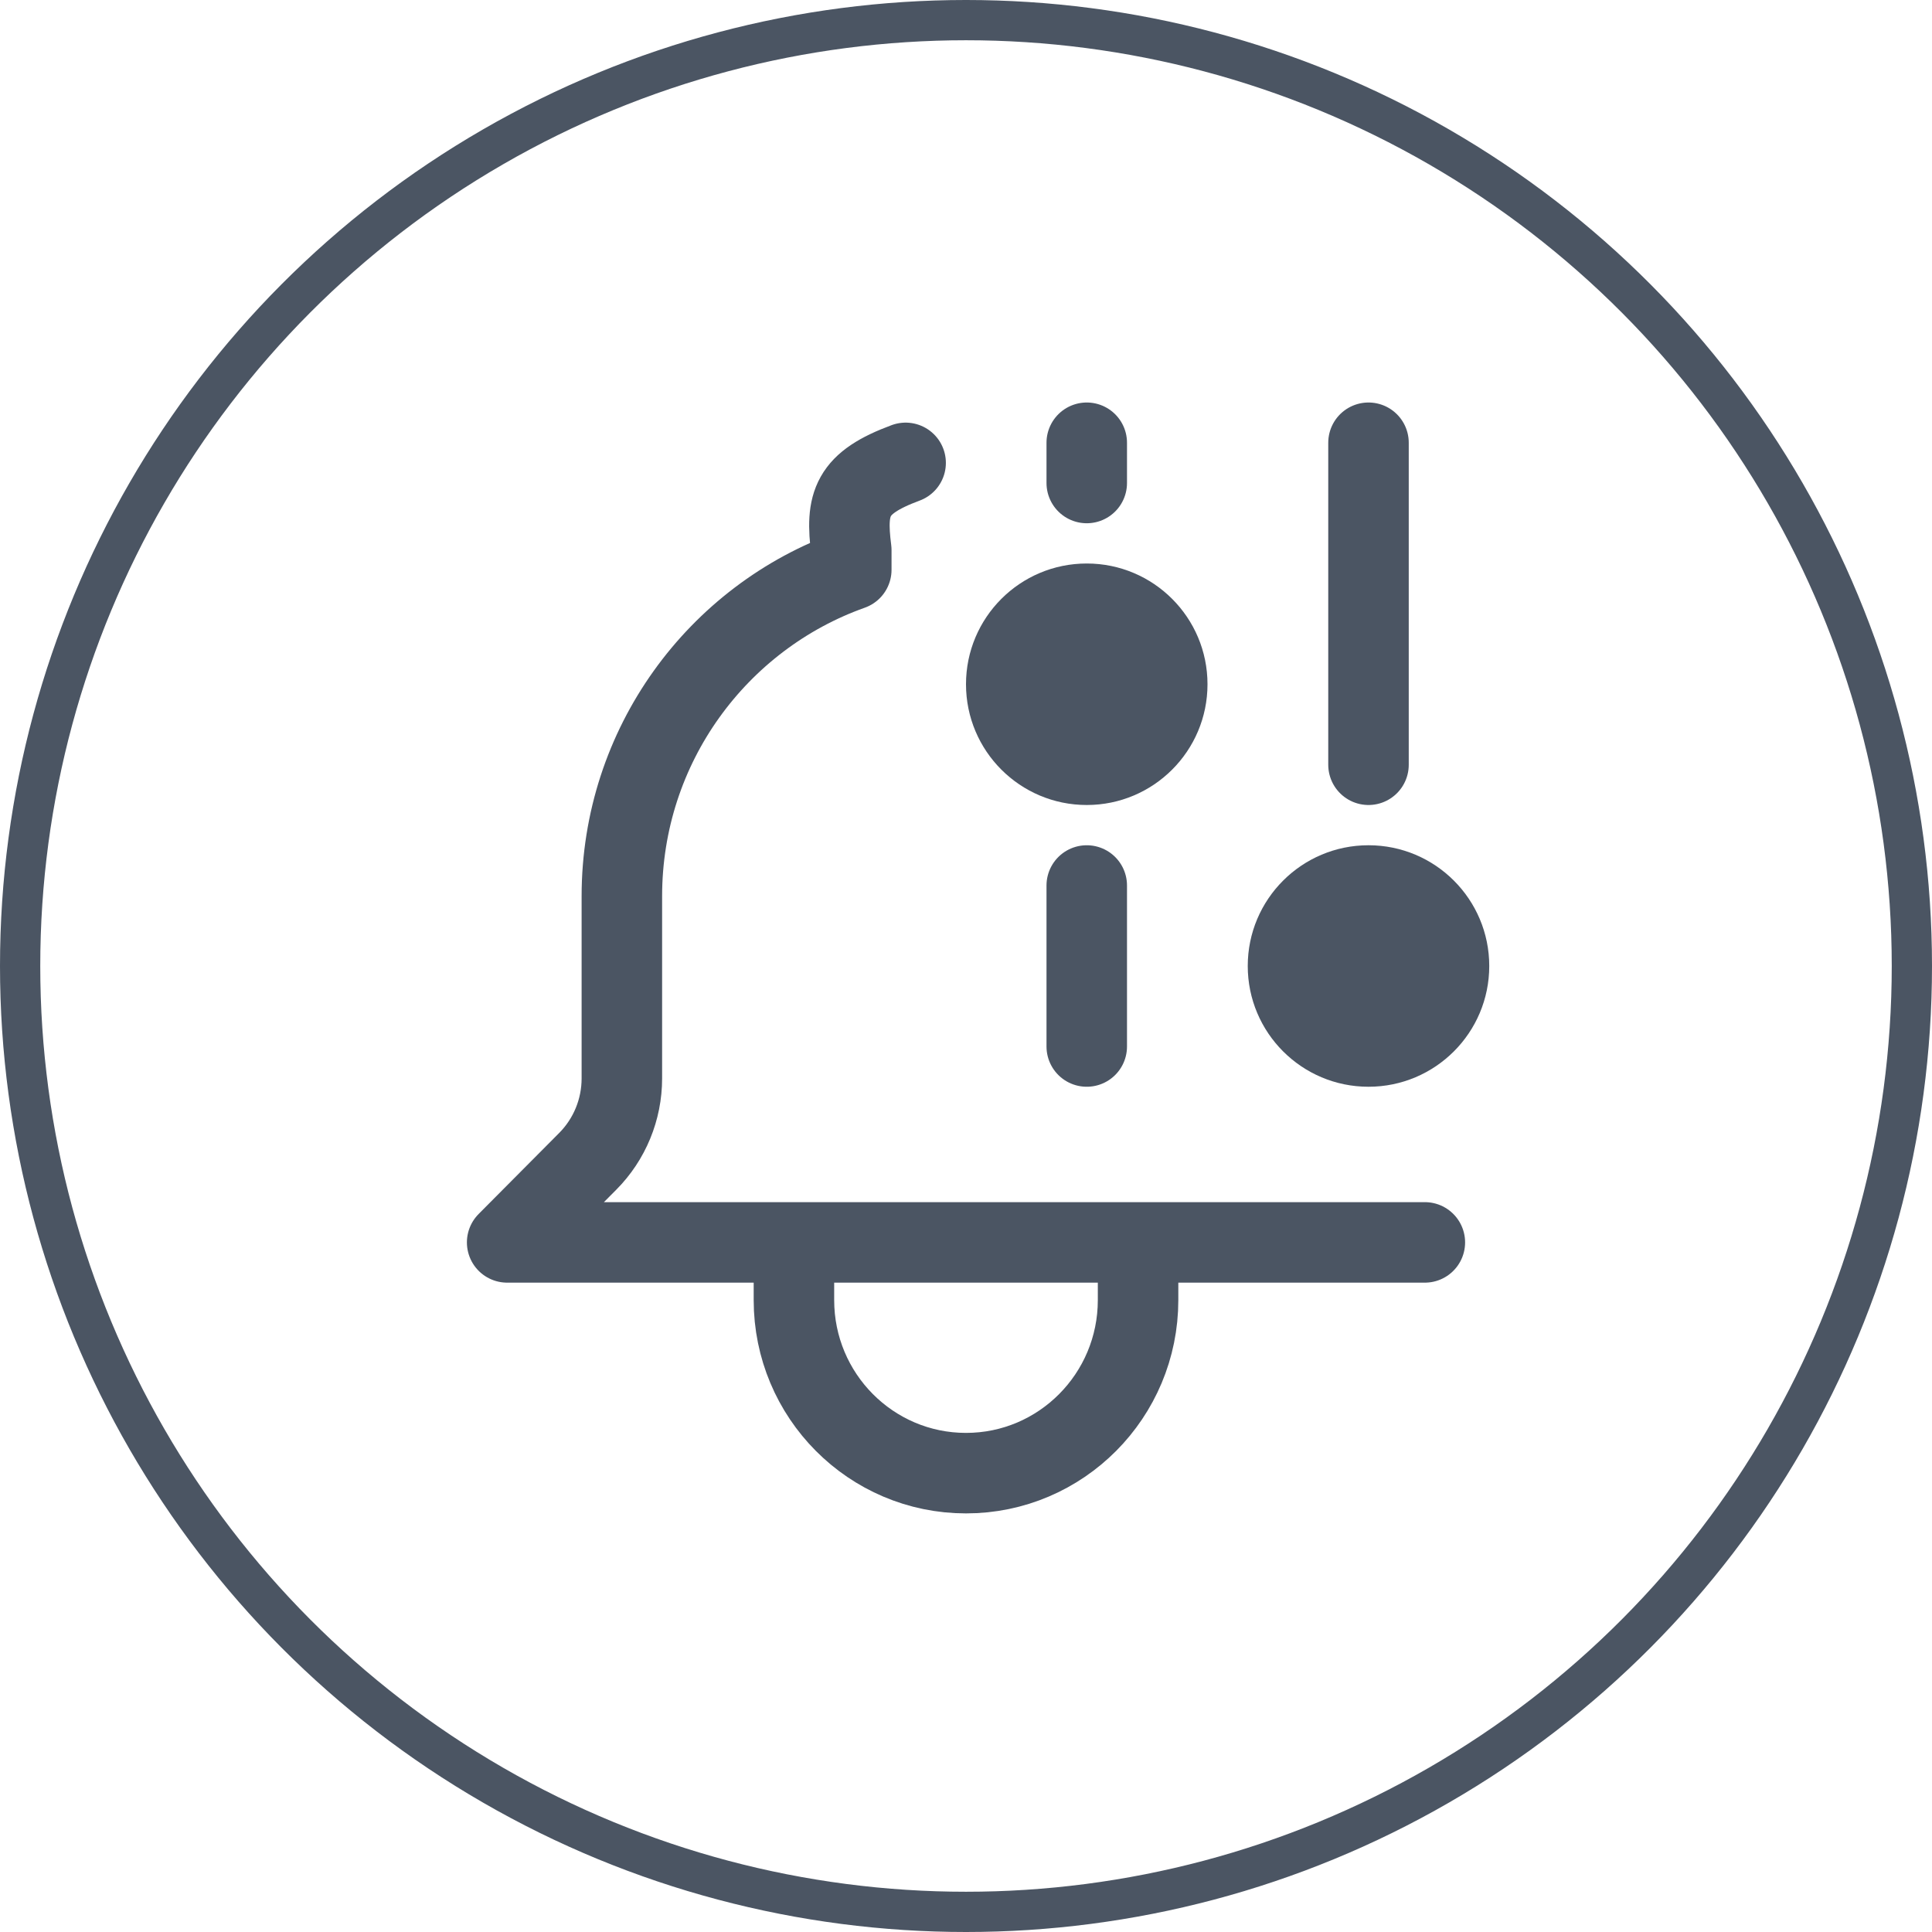 <svg width="48" height="48" viewBox="0 0 48 48" fill="none" xmlns="http://www.w3.org/2000/svg">
<rect width="48" height="48" fill="white"/>
<circle cx="24" cy="24" r="23.5" stroke="#4B5563"/>
<path d="M35.4 30.867H28.275M22.5 11.5C21.15 12 21 12.5 21.15 13.667V14.156C17.829 15.337 15.45 18.522 15.45 22.267V26.794C15.45 27.566 15.145 28.307 14.602 28.853L12.6 30.867H19.725M28.275 30.867V32.3C28.275 34.675 26.361 36.6 24 36.6C21.639 36.6 19.725 34.675 19.725 32.3V30.867M28.275 30.867H19.725" stroke="#4B5563" stroke-width="2" stroke-linecap="round" stroke-linejoin="round"/>
<path d="M27 26L27 22" stroke="#4B5563" stroke-width="2" stroke-linecap="round"/>
<path d="M34 11L34 19" stroke="#4B5563" stroke-width="2" stroke-linecap="round"/>
<path d="M27 12L27 11" stroke="#4B5563" stroke-width="2" stroke-linecap="round"/>
<path d="M24 17C24 18.657 25.343 20 27 20C28.657 20 30 18.657 30 17C30 15.343 28.657 14 27 14C25.343 14 24 15.343 24 17Z" fill="#4B5563"/>
<path d="M37 24C37 22.343 35.657 21 34 21C32.343 21 31 22.343 31 24C31 25.657 32.343 27 34 27C35.657 27 37 25.657 37 24Z" fill="#4B5563"/>
</svg>
